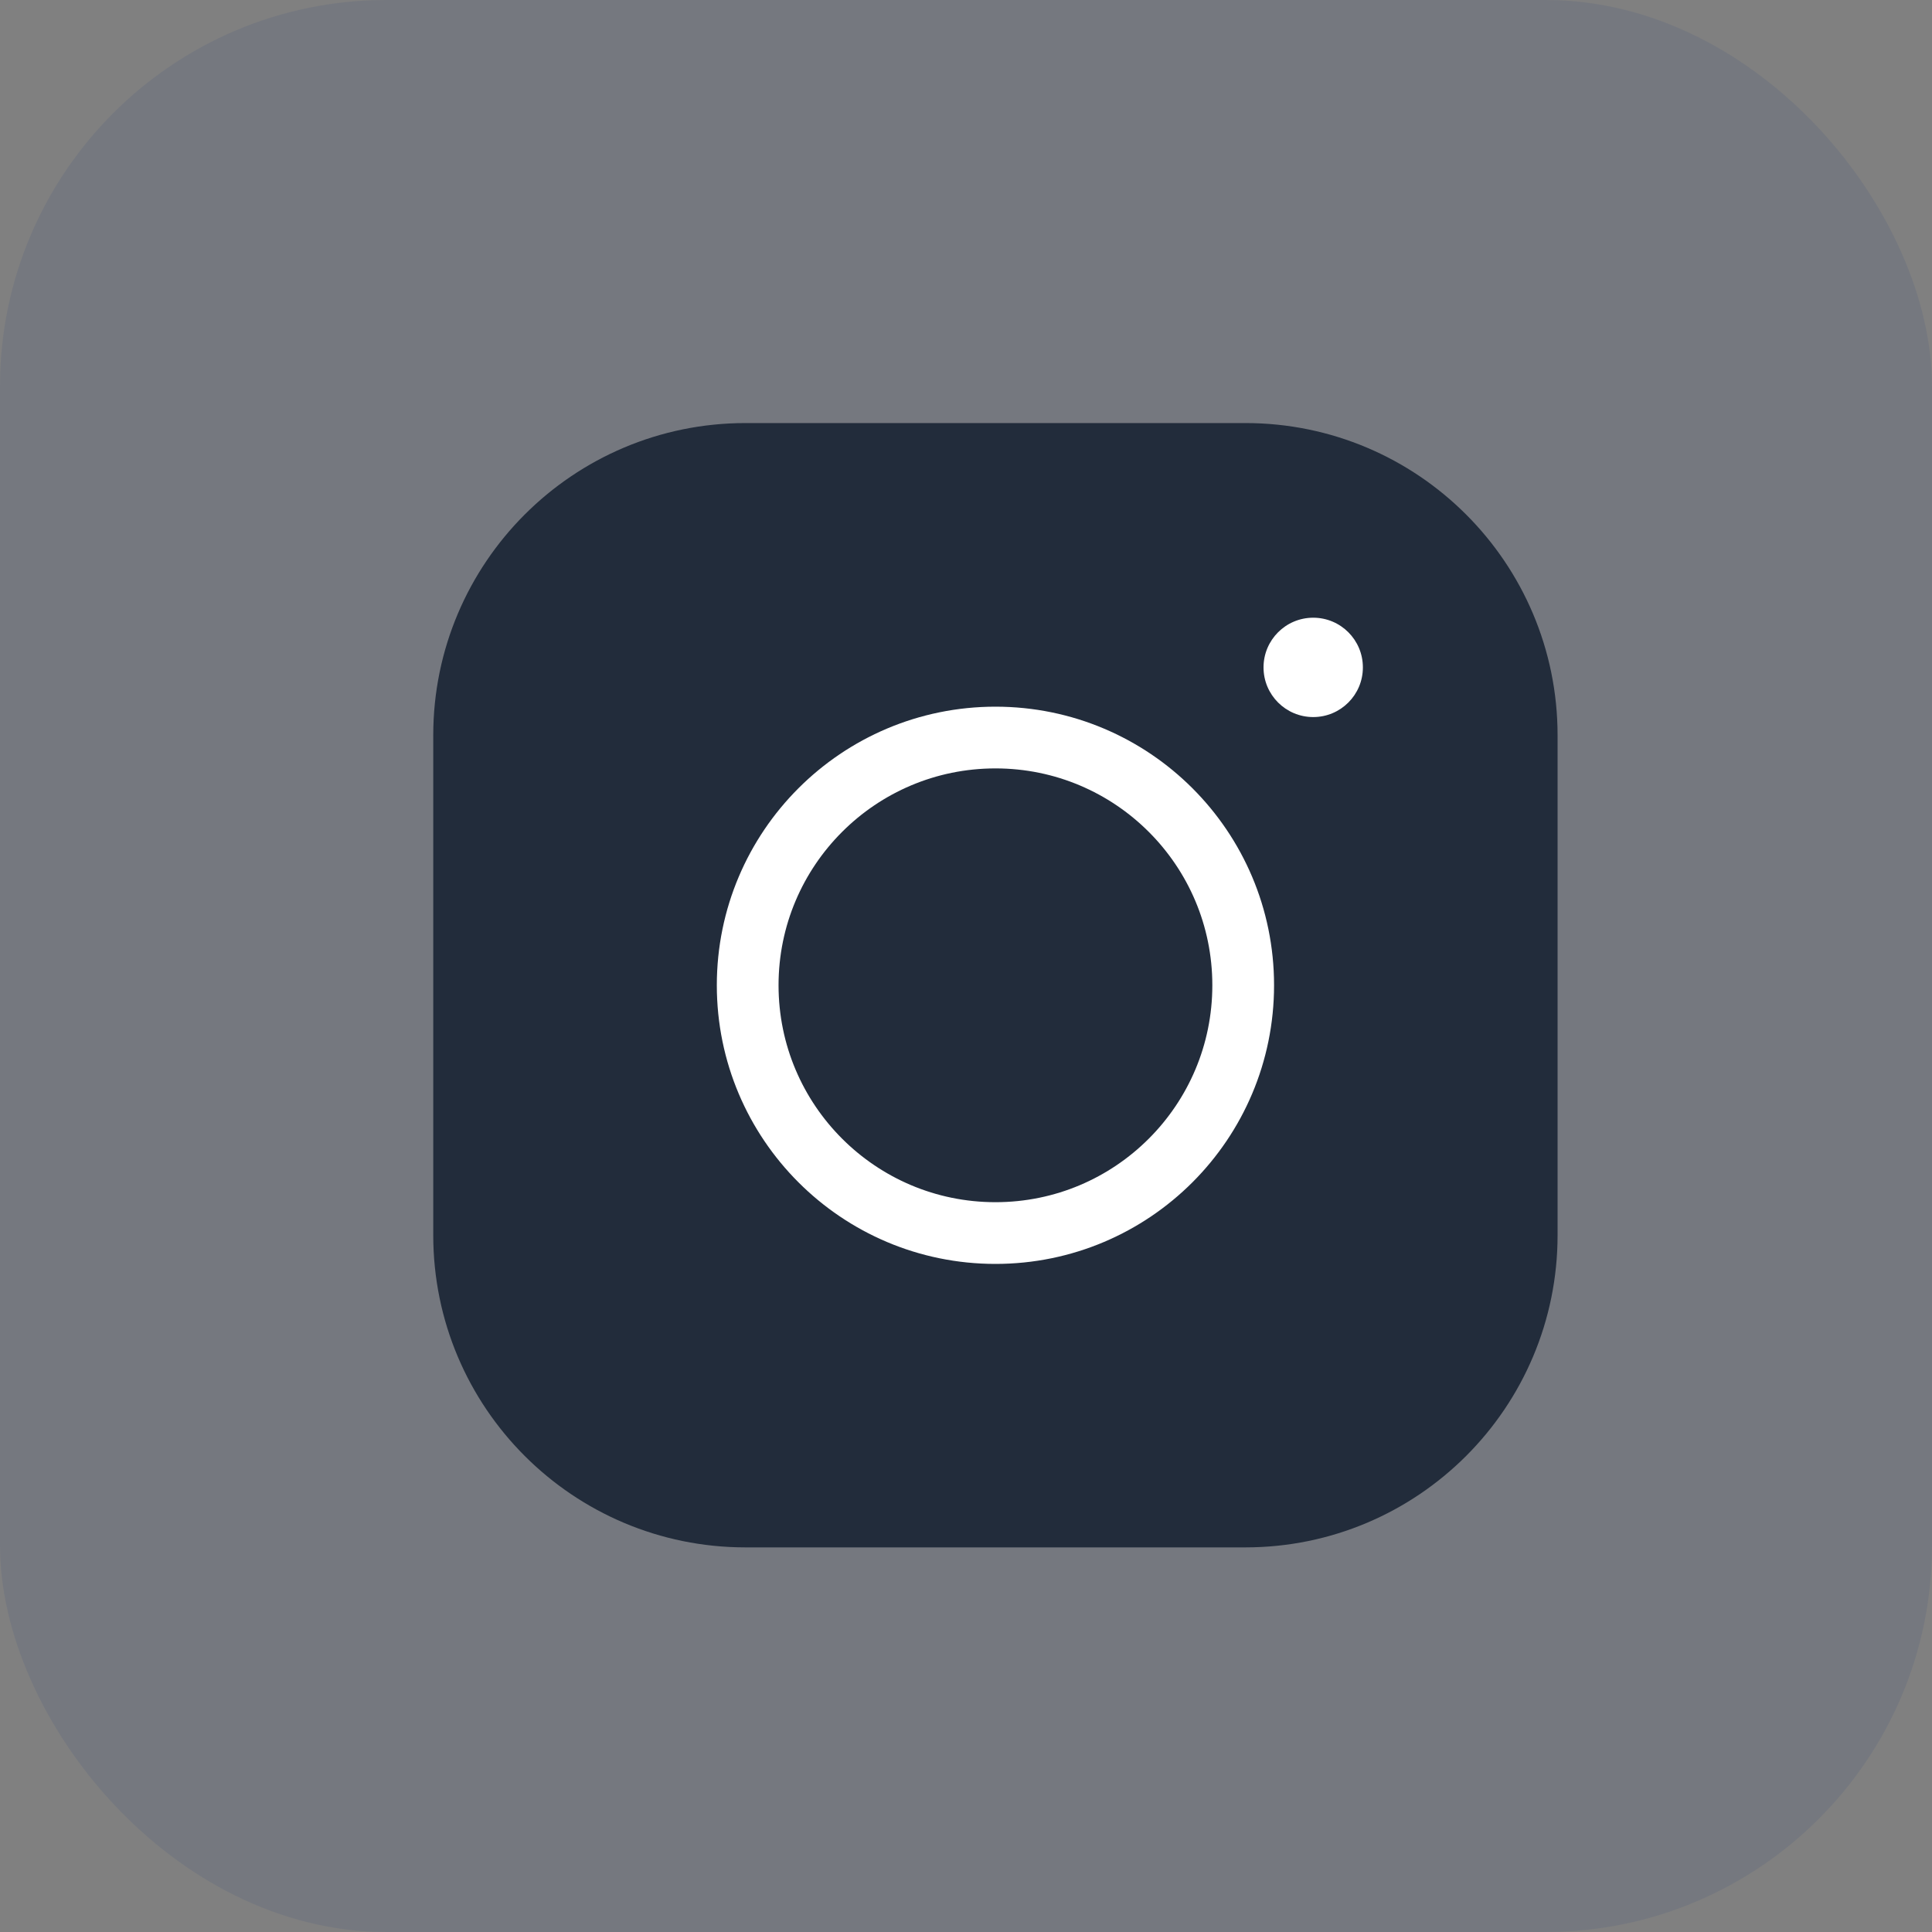 <svg width="40" height="40" viewBox="0 0 40 40" fill="none" xmlns="http://www.w3.org/2000/svg">
<rect x="0" y="0" width="40" height="40" fill="#808080" stroke="none"/>
<rect width="40" height="40" rx="8" fill="#17387E" fill-opacity="0.1"/>
<g clip-path="url(#clip0_10002_1680)">
<path d="M25.784 9.398H15.435C12.218 9.398 9.609 12.007 9.609 15.224V25.573C9.609 28.79 12.218 31.398 15.435 31.398H25.784C29.001 31.398 31.609 28.79 31.609 25.573V15.224C31.609 12.007 29.001 9.398 25.784 9.398Z" fill="#222C3B" stroke="#222C3B" stroke-width="1.278" stroke-linecap="round" stroke-linejoin="round"/>
<path d="M20.61 25.529C23.443 25.529 25.739 23.232 25.739 20.399C25.739 17.566 23.443 15.27 20.61 15.27C17.777 15.27 15.48 17.566 15.48 20.399C15.48 23.232 17.777 25.529 20.61 25.529Z" stroke="white" stroke-width="1.278" stroke-miterlimit="10"/>
<path d="M27.189 14.846C27.757 14.846 28.217 14.386 28.217 13.818C28.217 13.249 27.757 12.789 27.189 12.789C26.621 12.789 26.16 13.249 26.16 13.818C26.16 14.386 26.621 14.846 27.189 14.846Z" fill="white"/>
</g>
<defs>
<clipPath id="clip0_10002_1680">
<rect width="24" height="24" fill="white" transform="translate(8.5 8.289)"/>
</clipPath>
</defs>
</svg>
